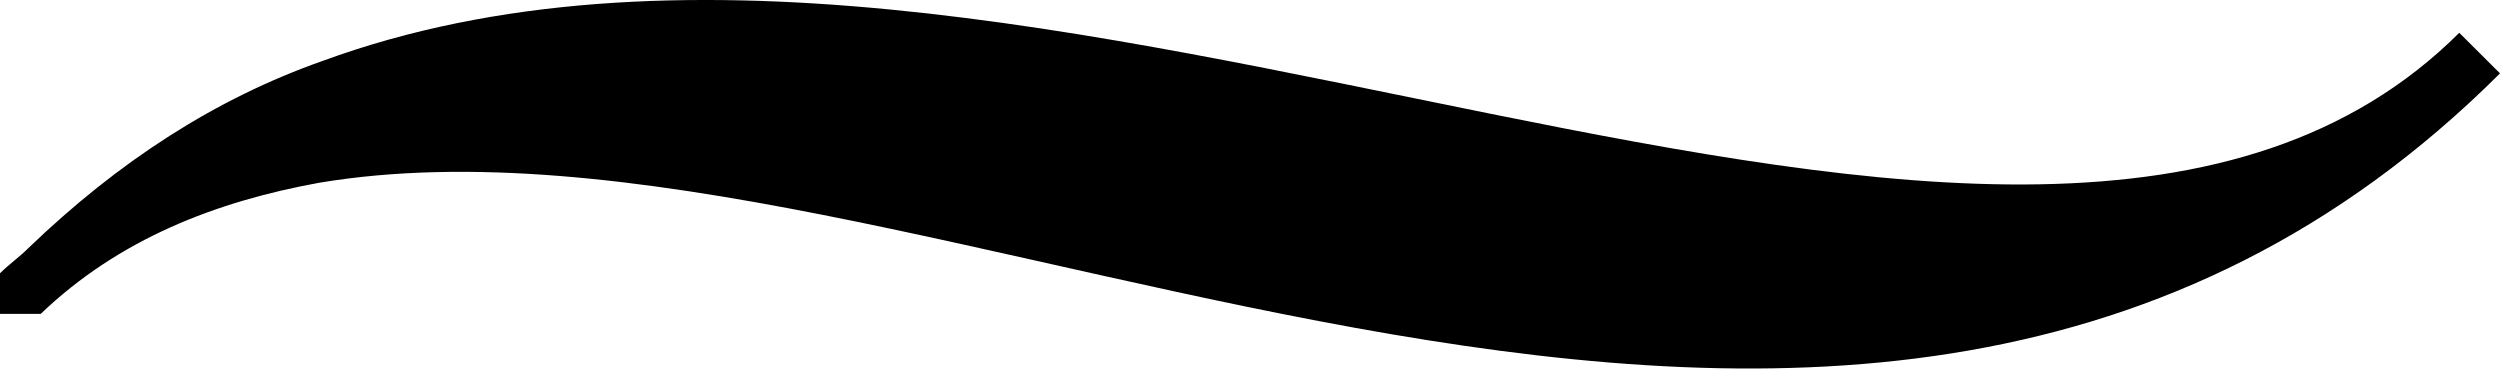 <?xml version="1.0" encoding="UTF-8"?> <svg xmlns="http://www.w3.org/2000/svg" width="120" height="18" viewBox="0 0 120 18" fill="none"> <path d="M120 3.523C88.722 34.703 44.211 3.973 15.338 8.769C10.376 9.669 5.714 11.468 1.955 15.065H0V13.117C0.451 12.667 0.902 12.367 1.353 11.917C5.714 7.72 10.376 4.722 15.489 2.923C49.023 -9.369 97.143 22.411 118.045 1.574L120 3.523Z" fill="black"></path> </svg> 
